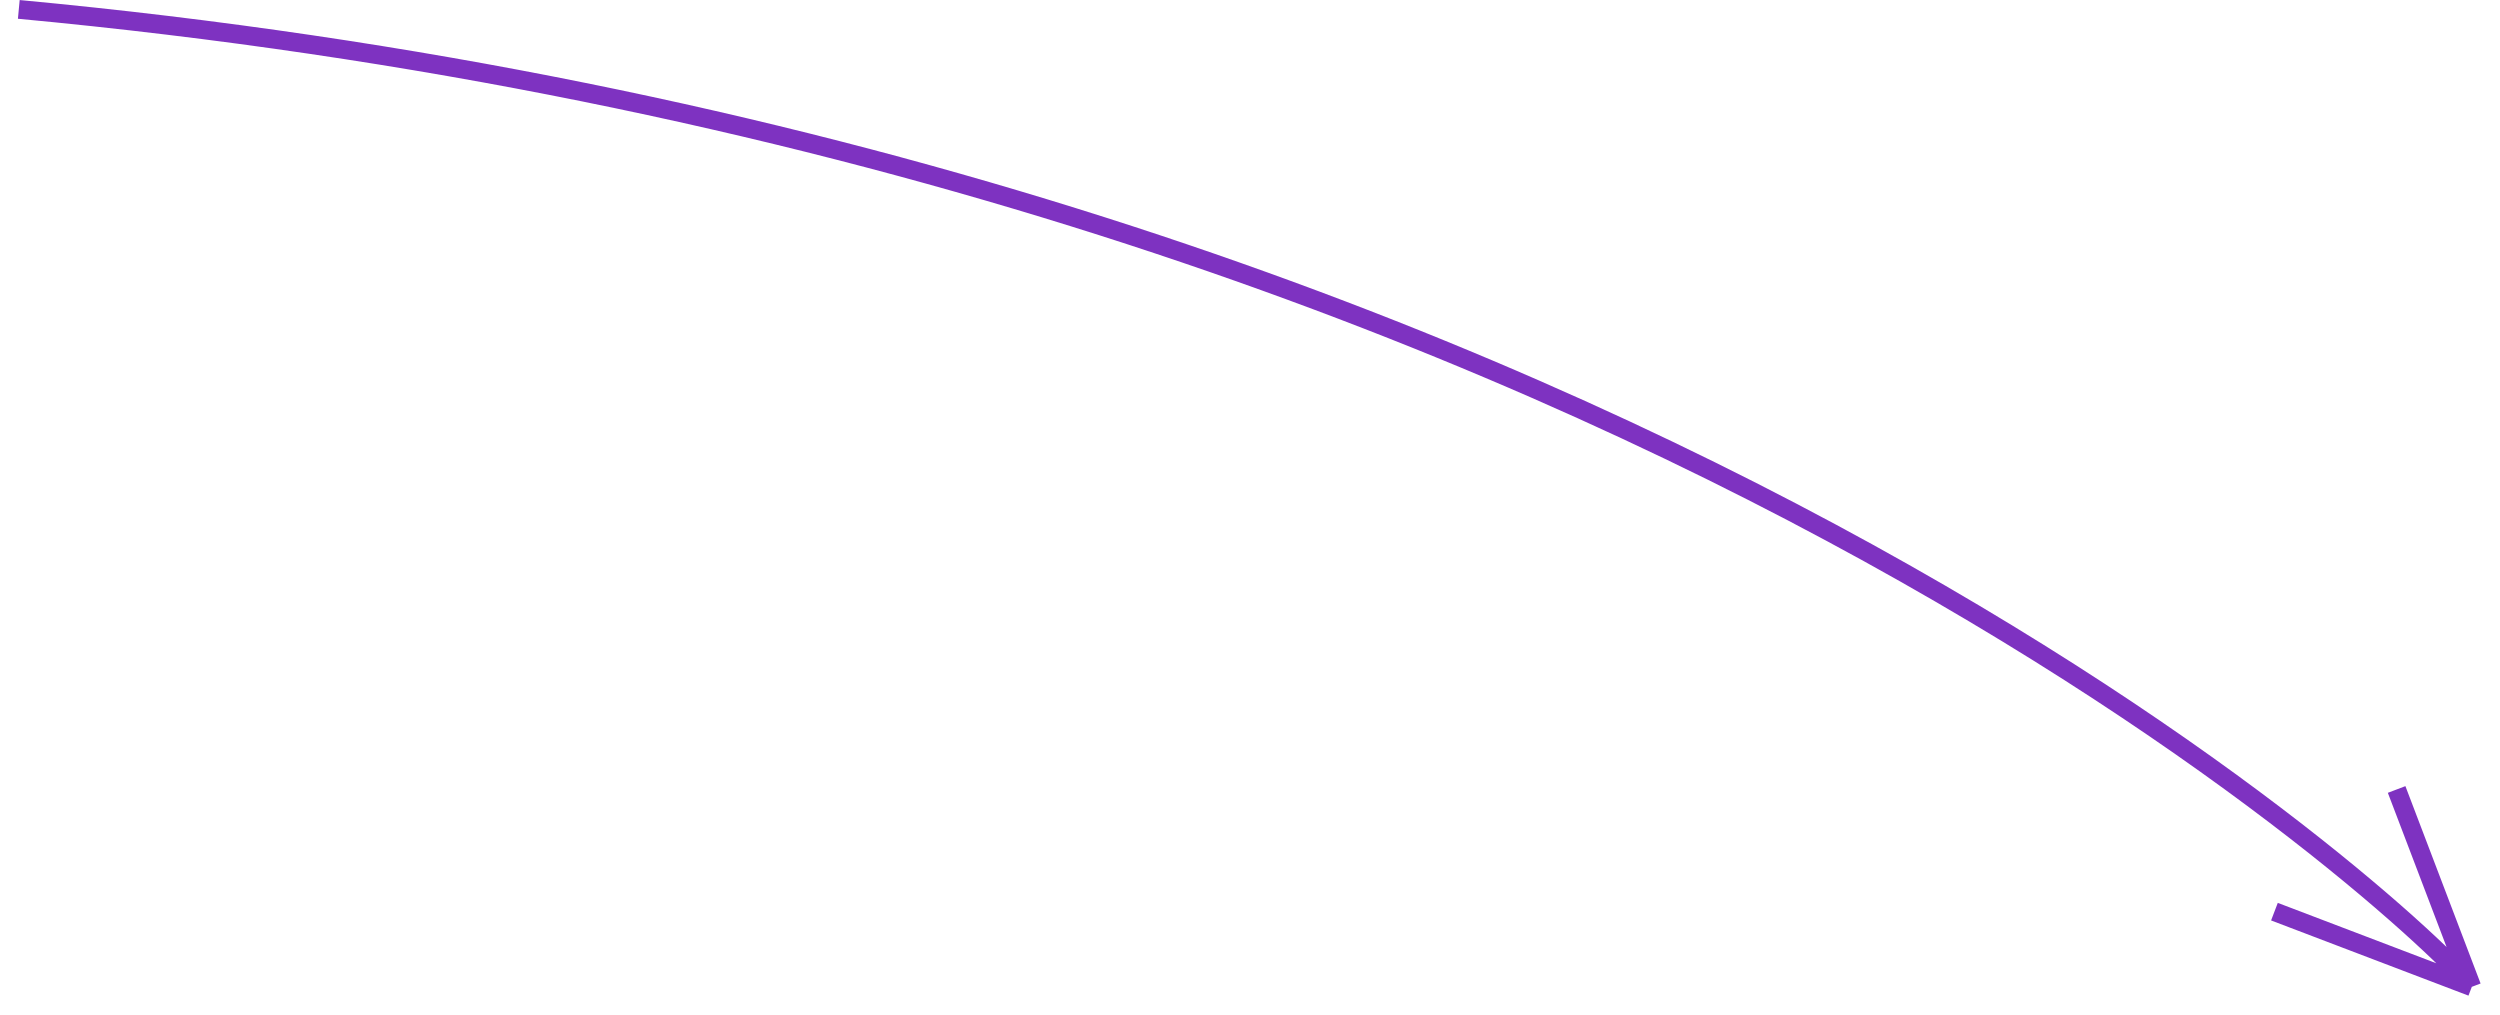 <?xml version="1.0" encoding="UTF-8"?> <svg xmlns="http://www.w3.org/2000/svg" width="133" height="54" viewBox="0 0 133 54" fill="none"> <path d="M1 0.5C86.5 8.5 129.035 49.363 131.5 52.5M131.5 52.5L127.5 42M131.5 52.5L121 48.5" stroke="#7E32C1"></path> </svg> 